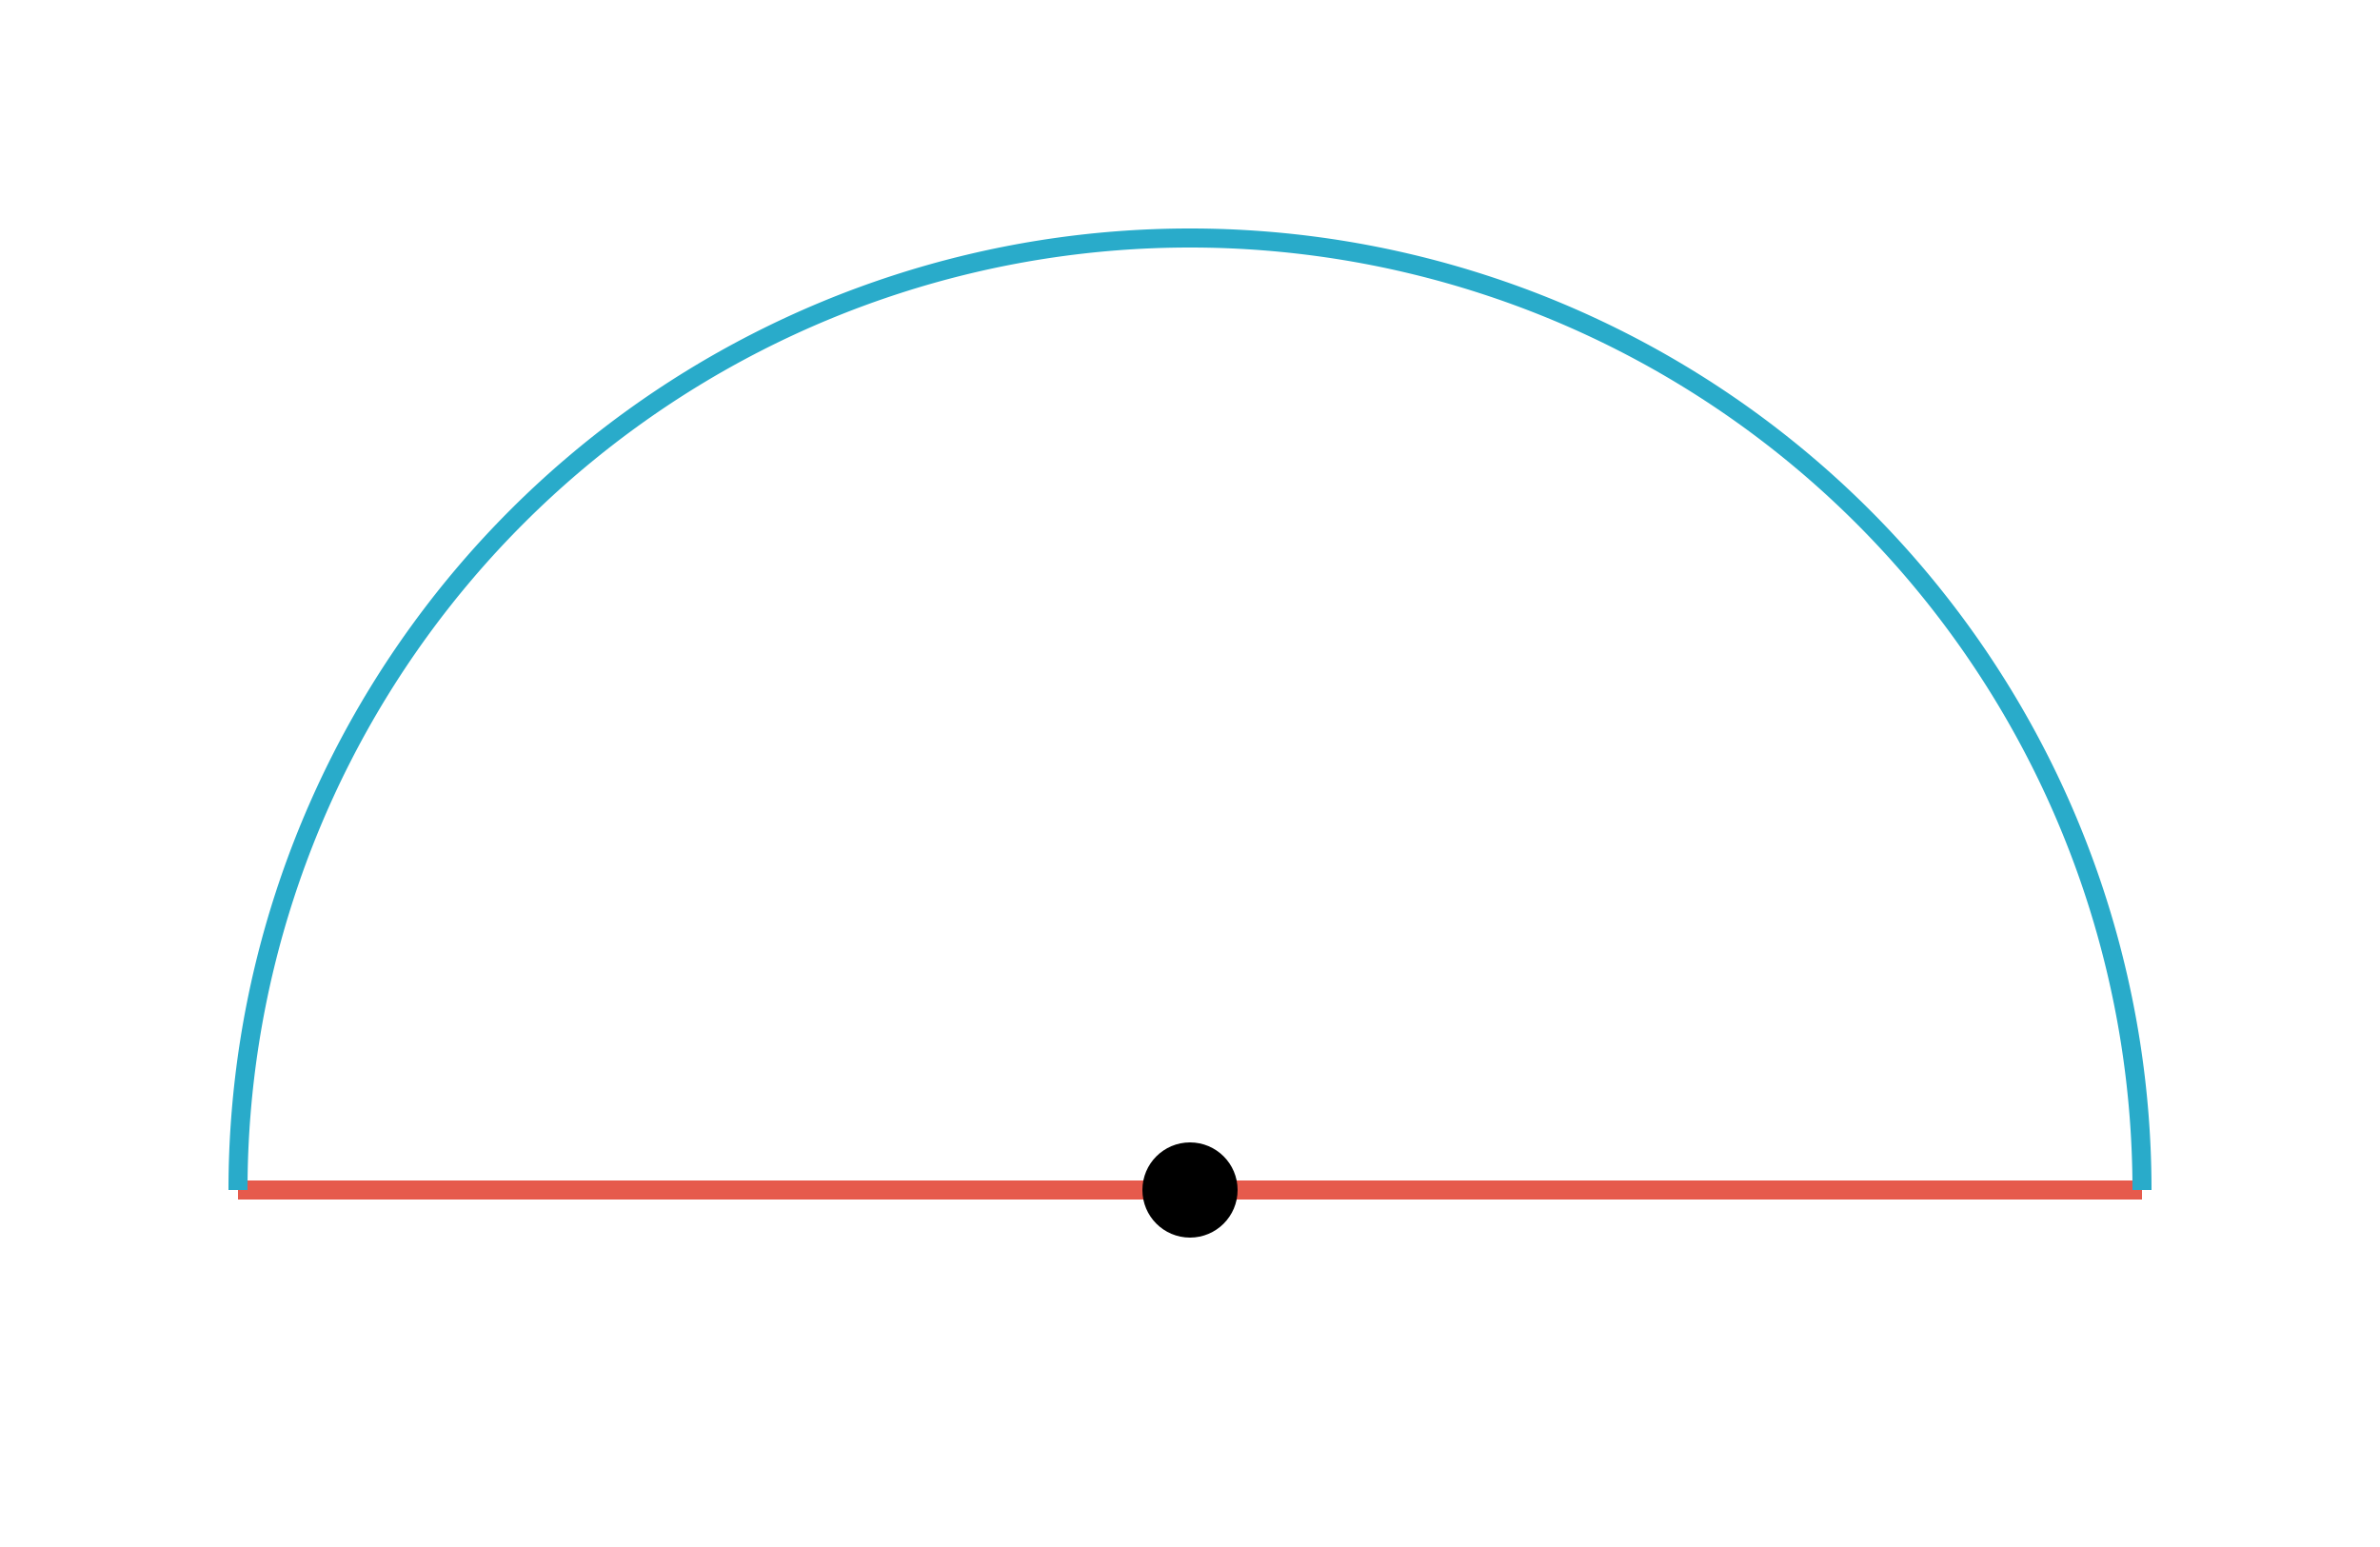 <svg xmlns="http://www.w3.org/2000/svg" version="1.1" width="250" height="162.5" viewBox="0 0 250 162.5"><defs/><path fill="#000000" stroke="#e65a4c" d="M 25,125 L 125,125" style="stroke-width: 2px;stroke-opacity: 1;fill-opacity: 0;opacity: 1" stroke-width="2" stroke-opacity="1" stroke-dasharray="0" fill-opacity="0" opacity="1" transform=""/><path fill="#000000" stroke="#e65a4c" d="M 125,125 L 225,125" style="stroke-width: 2px;stroke-opacity: 1;fill-opacity: 0" stroke-width="2" stroke-opacity="1" stroke-dasharray="0" fill-opacity="0" transform=""/><path fill="#29abca" stroke="#29abca" d="M 225,125 A 100,100 0 0,0 25,125 L 125,125 Z" style="stroke-width: 2px;stroke-opacity: 0;fill-opacity: 0;opacity: 1" stroke-width="2" stroke-opacity="0" stroke-dasharray="0" fill-opacity="0" opacity="1"/><path fill="#29abca" stroke="#29abca" d="M 225,125 A 100,100 0 0,0 25,125" style="stroke-width: 2px;stroke-opacity: 1;fill-opacity: 0;opacity: 1" stroke-width="2" stroke-opacity="1" stroke-dasharray="0" fill-opacity="0" opacity="1"/><ellipse cx="125" cy="125" rx="4" ry="4" fill="#000000" stroke="#000000" style="stroke-width: 2px;stroke-opacity: 1;fill-opacity: 1;opacity: 1" stroke-width="2" stroke-opacity="1" stroke-dasharray="0" fill-opacity="1" opacity="1"/></svg>